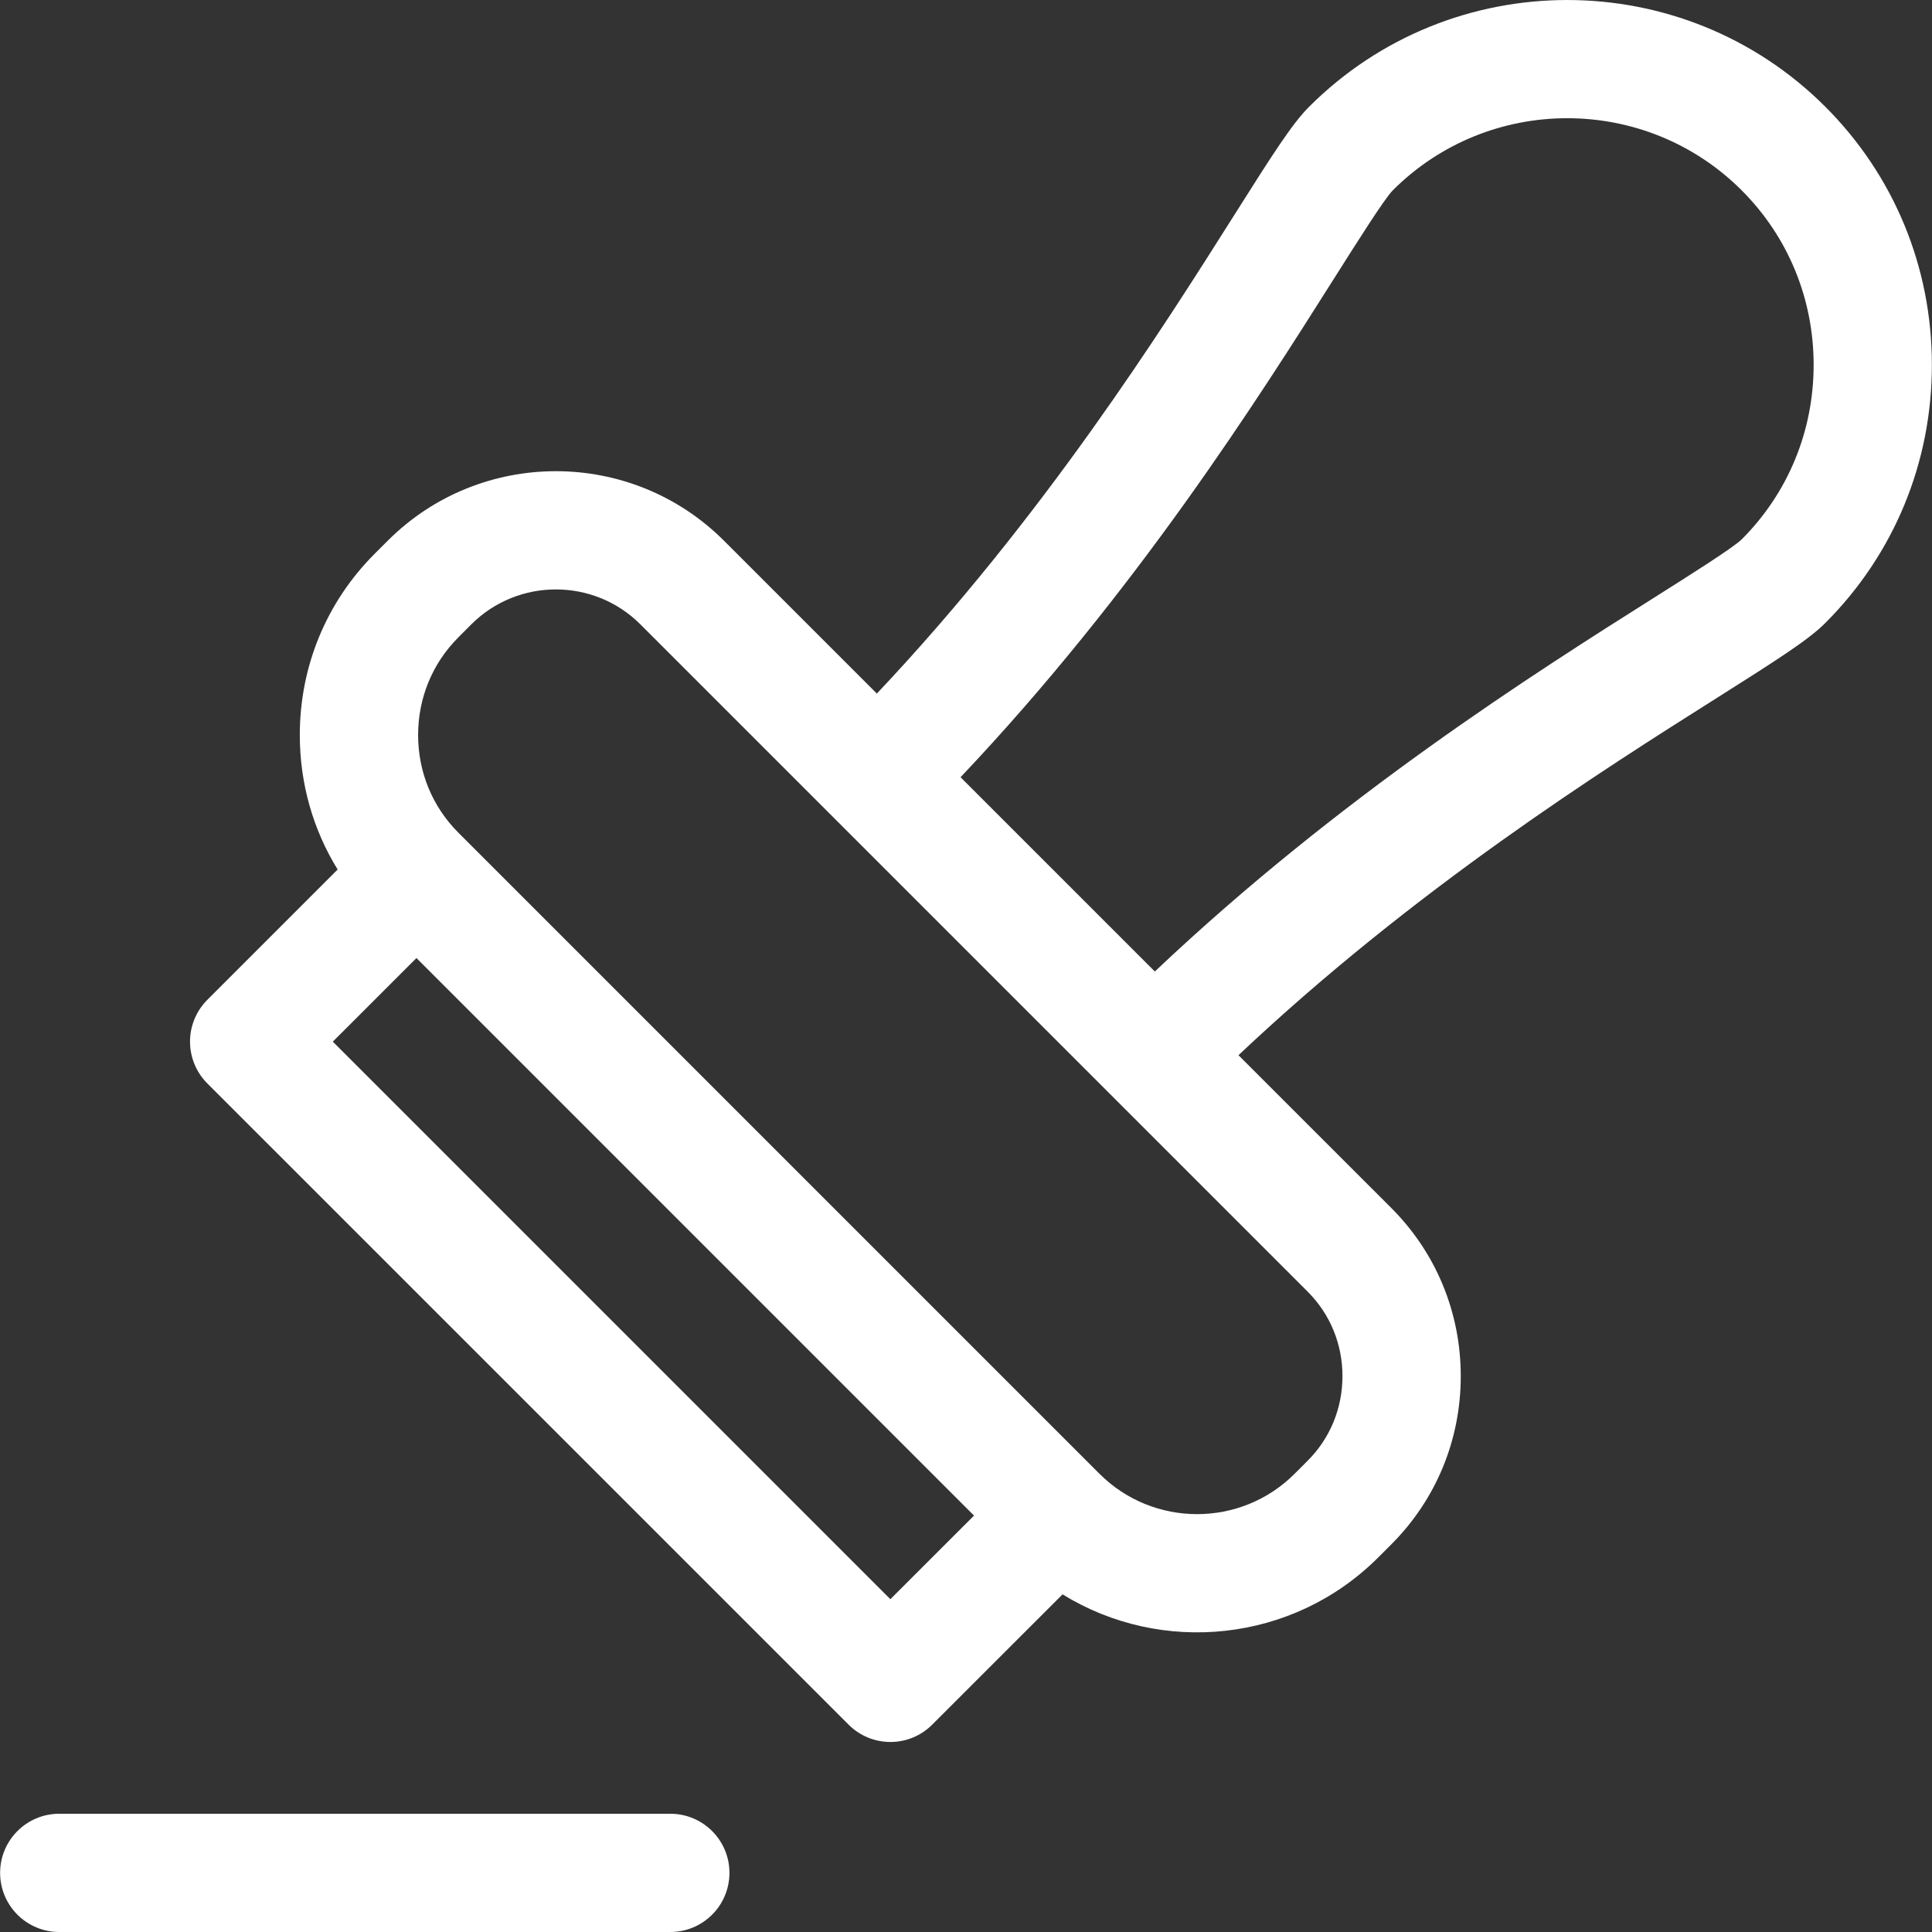 <svg width="34" height="34" viewBox="0 0 34 34" fill="none" xmlns="http://www.w3.org/2000/svg">
  <rect x="0" y="0" width="34" height="34" fill="#333333" stroke="none"/>
  <path
    d="M12.837 32.959C12.837 33.534 12.371 34 11.796 34H1.042C0.468 34 0.002 33.534 0.002 32.959C0.002 32.385 0.468 31.919 1.042 31.919H11.796C12.371 31.919 12.837 32.385 12.837 32.959ZM33.998 6.421C33.998 8.141 33.332 9.754 32.123 10.963C31.83 11.257 31.299 11.597 30.221 12.278C28.193 13.559 24.9 15.639 21.795 18.57L24.485 21.259C25.273 22.047 25.707 23.098 25.707 24.219C25.707 25.339 25.273 26.39 24.485 27.178L24.256 27.407C24.256 27.407 24.256 27.407 24.255 27.408C22.75 28.913 20.437 29.13 18.699 28.058L16.405 30.351C16.202 30.554 15.936 30.656 15.67 30.656C15.403 30.656 15.137 30.554 14.934 30.351L3.649 19.067C3.454 18.872 3.344 18.607 3.344 18.331C3.344 18.055 3.454 17.79 3.649 17.595L5.942 15.302C5.508 14.599 5.276 13.785 5.276 12.935C5.276 11.727 5.744 10.595 6.593 9.746L6.823 9.516C8.454 7.885 11.11 7.884 12.741 9.516L15.431 12.206C18.362 9.101 20.442 5.808 21.724 3.78C22.404 2.703 22.744 2.172 23.038 1.879C25.543 -0.626 29.618 -0.626 32.123 1.879C33.332 3.088 33.998 4.701 33.998 6.421ZM17.141 26.672L7.329 16.86L5.857 18.331L15.669 28.143L17.141 26.672ZM11.27 10.988C10.86 10.578 10.321 10.373 9.782 10.373C9.243 10.373 8.705 10.578 8.294 10.988L8.065 11.218C7.609 11.674 7.358 12.284 7.358 12.935C7.358 13.586 7.609 14.196 8.065 14.652L19.349 25.936C20.296 26.883 21.837 26.883 22.783 25.936L23.013 25.706C23.408 25.311 23.625 24.783 23.625 24.219C23.626 23.654 23.408 23.126 23.013 22.731L11.27 10.988ZM31.917 6.421C31.917 5.257 31.467 4.166 30.651 3.35C28.958 1.657 26.203 1.657 24.51 3.35C24.361 3.503 23.895 4.241 23.483 4.892C22.154 6.995 19.993 10.416 16.904 13.678L20.323 17.097C23.585 14.008 27.006 11.847 29.109 10.518C29.76 10.107 30.498 9.641 30.652 9.491C31.467 8.676 31.917 7.585 31.917 6.421Z"
    fill="white"
  />
</svg>

